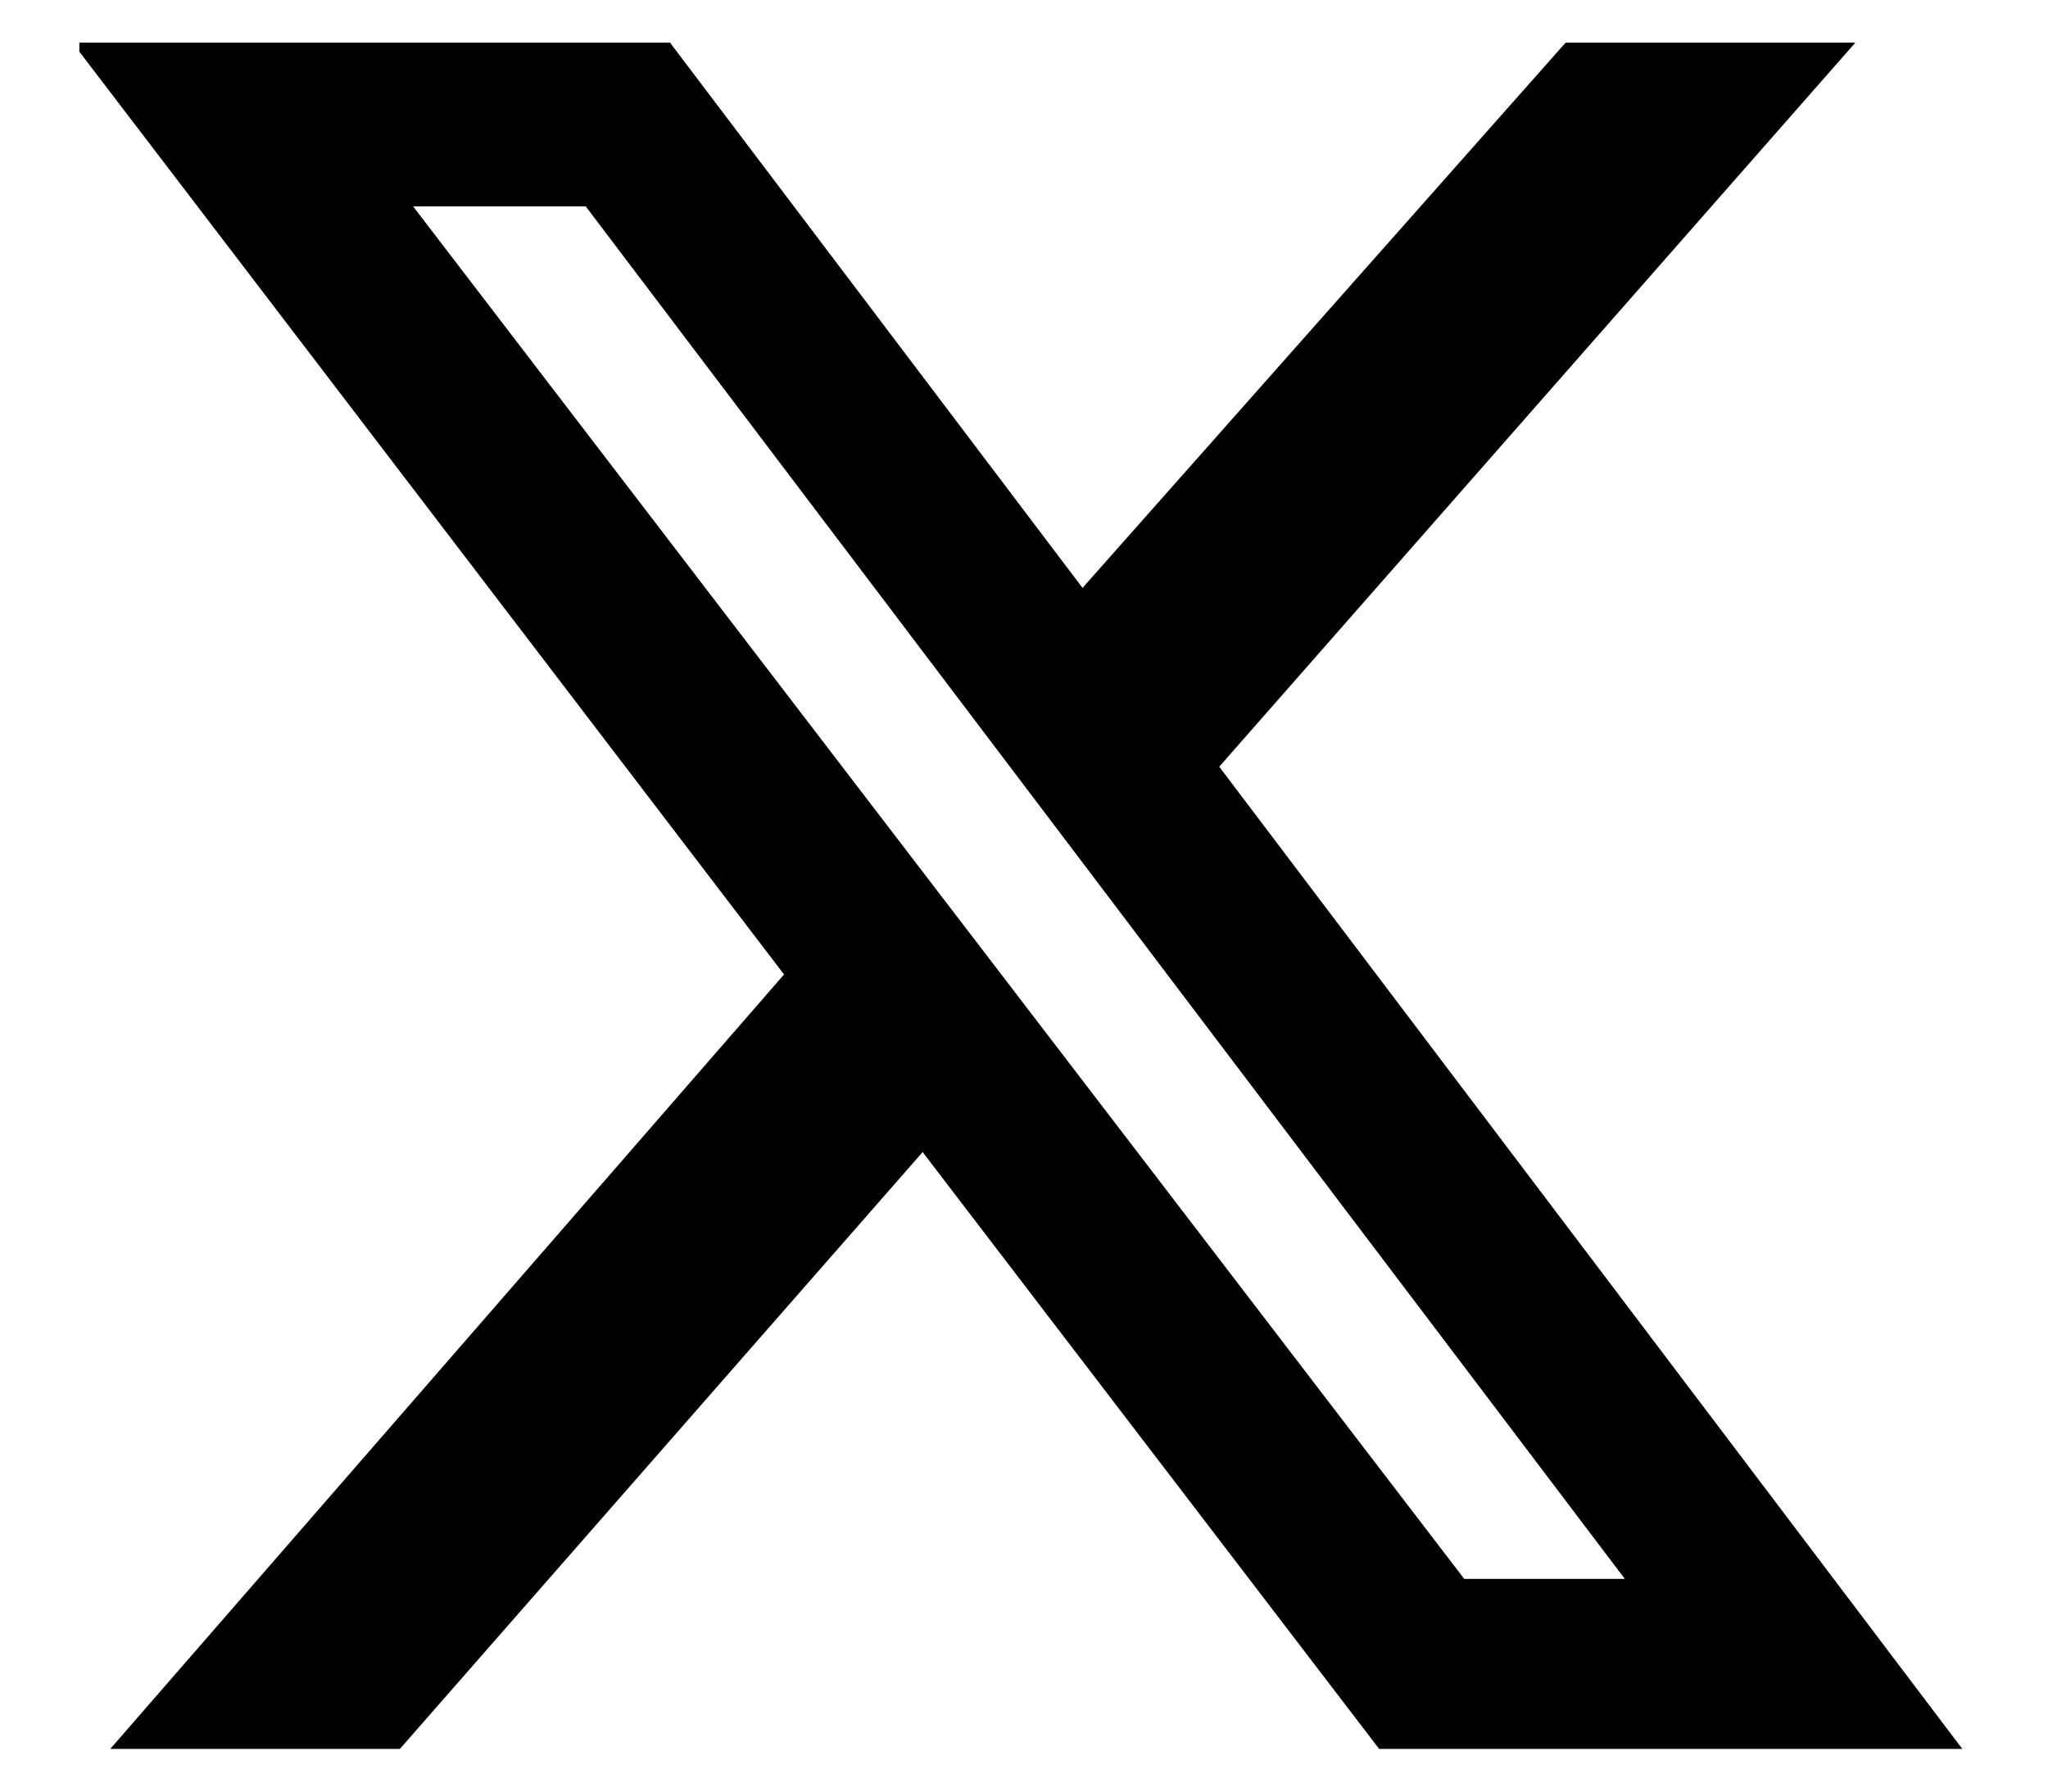 <svg width="24" height="21" viewBox="0 0 24 21" fill="none" xmlns="http://www.w3.org/2000/svg">
<g clip-path="url(#clip0_5002_2503)">
<path d="M18.347 0.5H21.742L14.288 8.987L22.996 20.5H16.162L10.812 13.504L4.686 20.5H1.292L9.188 11.422L0.849 0.5H7.852L12.686 6.891L18.347 0.5ZM17.159 18.507H19.041L6.864 2.419H4.841L17.159 18.507Z" fill="black"/>
</g>
<defs>
<clipPath id="clip0_5002_2503">
<rect width="22.14" height="20" fill="white" transform="translate(0.93 0.5)"/>
</clipPath>
</defs>
</svg>
